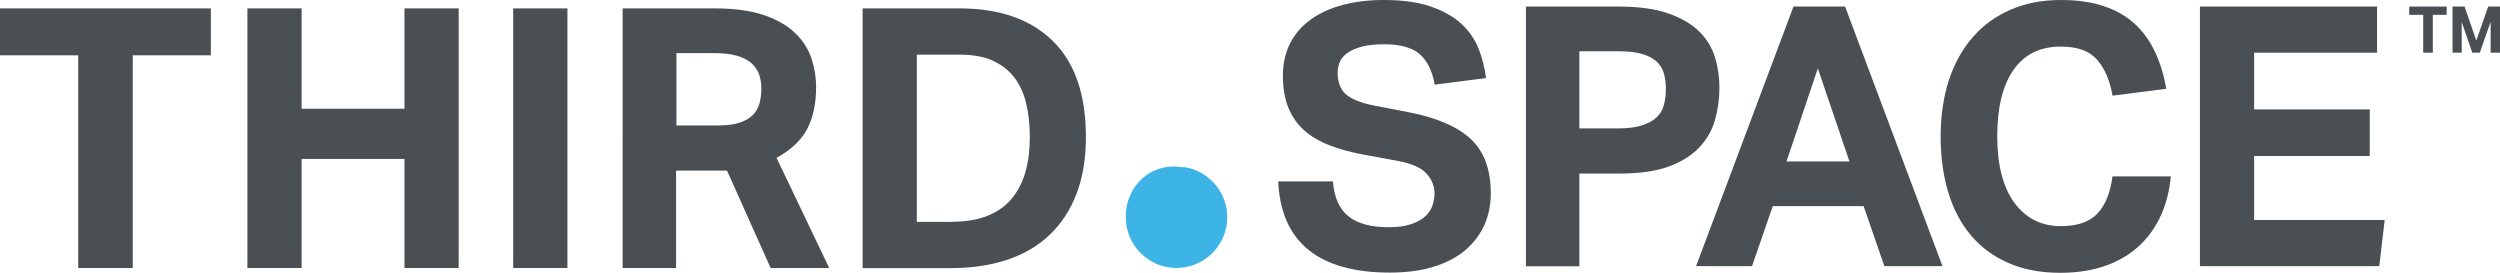 <?xml version="1.0" encoding="UTF-8"?>
<svg xmlns="http://www.w3.org/2000/svg" id="Layer_2" data-name="Layer 2" viewBox="0 0 229.19 25">
  <defs>
    <style>
      .cls-1 {
        fill: #3cb4e5;
      }

      .cls-1, .cls-2 {
        stroke-width: 0px;
      }

      .cls-2 {
        fill: #4a4f54;
      }
    </style>
  </defs>
  <g id="Layer_1-2" data-name="Layer 1">
    <g>
      <polygon class="cls-2" points="220.87 1.36 220.87 .6 224.3 .6 224.3 1.36 223.03 1.36 223.03 4.83 222.15 4.83 222.15 1.36 220.87 1.36"></polygon>
      <polygon class="cls-2" points="225.94 .6 227.02 3.72 228.11 .6 229.19 .6 229.19 4.83 228.33 4.83 228.33 2 227.34 4.83 226.65 4.83 225.68 2.03 225.68 4.83 224.84 4.83 224.84 .6 225.94 .6"></polygon>
      <polygon class="cls-2" points="7.17 5.07 0 5.07 0 .77 19.33 .77 19.33 5.07 12.17 5.07 12.17 24.57 7.17 24.57 7.17 5.07"></polygon>
      <polygon class="cls-2" points="22.68 .77 27.65 .77 27.65 9.97 37.08 9.97 37.08 .77 42.05 .77 42.05 24.57 37.08 24.57 37.08 14.57 27.65 14.57 27.65 24.57 22.68 24.57 22.68 .77"></polygon>
      <rect class="cls-2" x="47.05" y=".77" width="4.97" height="23.8"></rect>
      <path class="cls-2" d="M65.86,11.5c.78,0,1.42-.08,1.93-.25.51-.17.92-.4,1.22-.7.3-.3.51-.66.62-1.08.11-.42.17-.89.17-1.4,0-.42-.07-.83-.2-1.22-.13-.39-.36-.73-.68-1.03-.32-.3-.77-.53-1.33-.7-.57-.17-1.28-.25-2.15-.25h-3.43v6.63h3.87ZM57.09.77h8.43c1.87,0,3.41.22,4.62.65,1.21.43,2.16,1,2.85,1.7.69.7,1.17,1.48,1.43,2.33.27.86.4,1.69.4,2.52,0,1.53-.28,2.82-.83,3.87-.56,1.04-1.49,1.92-2.8,2.63l4.83,10.1h-5.37l-4-8.93h-4.67v8.93h-4.9V.77Z"></path>
      <path class="cls-2" d="M87.24,20.33c1.29,0,2.39-.18,3.3-.55.91-.37,1.65-.89,2.22-1.58.57-.69.98-1.5,1.25-2.45.27-.94.4-2.01.4-3.18s-.12-2.2-.35-3.15c-.23-.94-.61-1.74-1.12-2.38-.51-.64-1.17-1.14-1.98-1.5-.81-.36-1.81-.53-2.98-.53h-3.93v15.33h3.2ZM79.08.77h8.9c3.64,0,6.48.99,8.52,2.97,2.03,1.98,3.05,4.91,3.05,8.8,0,1.98-.28,3.71-.85,5.2-.57,1.49-1.38,2.74-2.45,3.77-1.07,1.02-2.37,1.79-3.9,2.3-1.53.51-3.27.77-5.2.77h-8.07V.77Z"></path>
      <path class="cls-2" d="M122.2,16.63c.11,1.47.58,2.53,1.42,3.2.83.67,2.06,1,3.68,1,.78,0,1.43-.08,1.97-.25.53-.17.97-.39,1.3-.67.33-.28.57-.6.72-.98.14-.38.22-.79.22-1.23,0-.62-.23-1.21-.7-1.75-.47-.54-1.32-.94-2.57-1.18l-3.1-.57c-1.22-.22-2.3-.51-3.23-.87-.93-.36-1.72-.82-2.35-1.38-.63-.57-1.12-1.26-1.45-2.08-.33-.82-.5-1.8-.5-2.93s.23-2.13.68-3c.45-.87,1.09-1.59,1.9-2.17.81-.58,1.78-1.02,2.92-1.32,1.13-.3,2.38-.45,3.73-.45,1.73,0,3.18.2,4.33.6,1.15.4,2.09.93,2.8,1.58.71.66,1.24,1.42,1.58,2.28.34.87.57,1.77.68,2.7l-4.7.6c-.24-1.31-.72-2.26-1.42-2.83-.7-.58-1.76-.87-3.18-.87-.84,0-1.54.07-2.08.22-.55.14-.98.33-1.32.57-.33.23-.57.51-.7.82-.13.31-.2.63-.2.97,0,.89.25,1.56.75,2,.5.44,1.35.79,2.55,1.03l3.27.63c2.58.51,4.47,1.34,5.67,2.48,1.2,1.14,1.8,2.79,1.8,4.95,0,1.04-.2,2.01-.58,2.88-.39.88-.97,1.64-1.73,2.3-.77.66-1.73,1.17-2.88,1.53-1.16.37-2.51.55-4.07.55-3.24,0-5.73-.69-7.45-2.08-1.72-1.39-2.65-3.48-2.78-6.28h5.03Z"></path>
      <path class="cls-2" d="M148.36,11.77c.87,0,1.58-.09,2.15-.27.57-.18,1.02-.42,1.35-.73.33-.31.56-.69.68-1.15.12-.46.18-.95.18-1.48s-.07-1.04-.2-1.47c-.13-.42-.37-.78-.7-1.07-.33-.29-.78-.51-1.35-.67-.57-.16-1.28-.23-2.15-.23h-3.53v7.07h3.57ZM139.89.6h8.5c1.82,0,3.33.21,4.52.62,1.19.41,2.13.96,2.83,1.63.7.68,1.19,1.47,1.47,2.37.28.9.42,1.84.42,2.82,0,1.04-.14,2.04-.42,3-.28.96-.77,1.79-1.47,2.52-.7.72-1.63,1.3-2.8,1.72-1.17.42-2.64.63-4.42.63h-3.73v8.5h-4.9V.6Z"></path>
      <path class="cls-2" d="M169.55,14.8l-2.9-8.53-2.87,8.53h5.77ZM164.42.6h4.73l8.93,23.8h-5.33l-1.9-5.5h-8.33l-1.9,5.5h-5.13L164.42.6Z"></path>
      <path class="cls-2" d="M199.01,16.17c-.11,1.27-.41,2.44-.88,3.52-.48,1.08-1.13,2.01-1.97,2.8-.83.79-1.86,1.41-3.07,1.85-1.21.44-2.62.67-4.22.67-1.8,0-3.38-.3-4.75-.9-1.37-.6-2.51-1.44-3.43-2.53-.92-1.09-1.62-2.41-2.08-3.95-.47-1.54-.7-3.25-.7-5.12s.26-3.67.77-5.2c.51-1.53,1.24-2.84,2.2-3.93.95-1.09,2.11-1.92,3.47-2.5C185.7.29,187.23,0,188.94,0c1.51,0,2.83.19,3.95.57,1.12.38,2.07.92,2.83,1.63.77.71,1.38,1.57,1.85,2.57.47,1,.81,2.12,1.03,3.37l-4.93.63c-.24-1.4-.72-2.5-1.42-3.3-.7-.8-1.81-1.2-3.32-1.2-1.91,0-3.36.72-4.35,2.15-.99,1.43-1.48,3.46-1.48,6.08s.53,4.68,1.58,6.1c1.06,1.42,2.47,2.13,4.25,2.13,1.53,0,2.66-.39,3.38-1.18.72-.79,1.17-1.92,1.35-3.38h5.33Z"></path>
      <polygon class="cls-2" points="201.68 .6 217.92 .6 217.92 4.83 206.65 4.83 206.65 10.03 217.25 10.03 217.25 14.3 206.65 14.3 206.65 20.17 218.62 20.17 218.12 24.4 201.68 24.4 201.68 .6"></polygon>
      <path class="cls-1" d="M108.4,15.33c-3.1-.51-5.51,2.05-5.16,5.13.23,2.03,1.82,3.71,3.83,4.04,3.18.52,5.89-2.19,5.37-5.37-.32-1.93-1.87-3.48-3.8-3.8"></path>
    </g>
  </g>
</svg>
